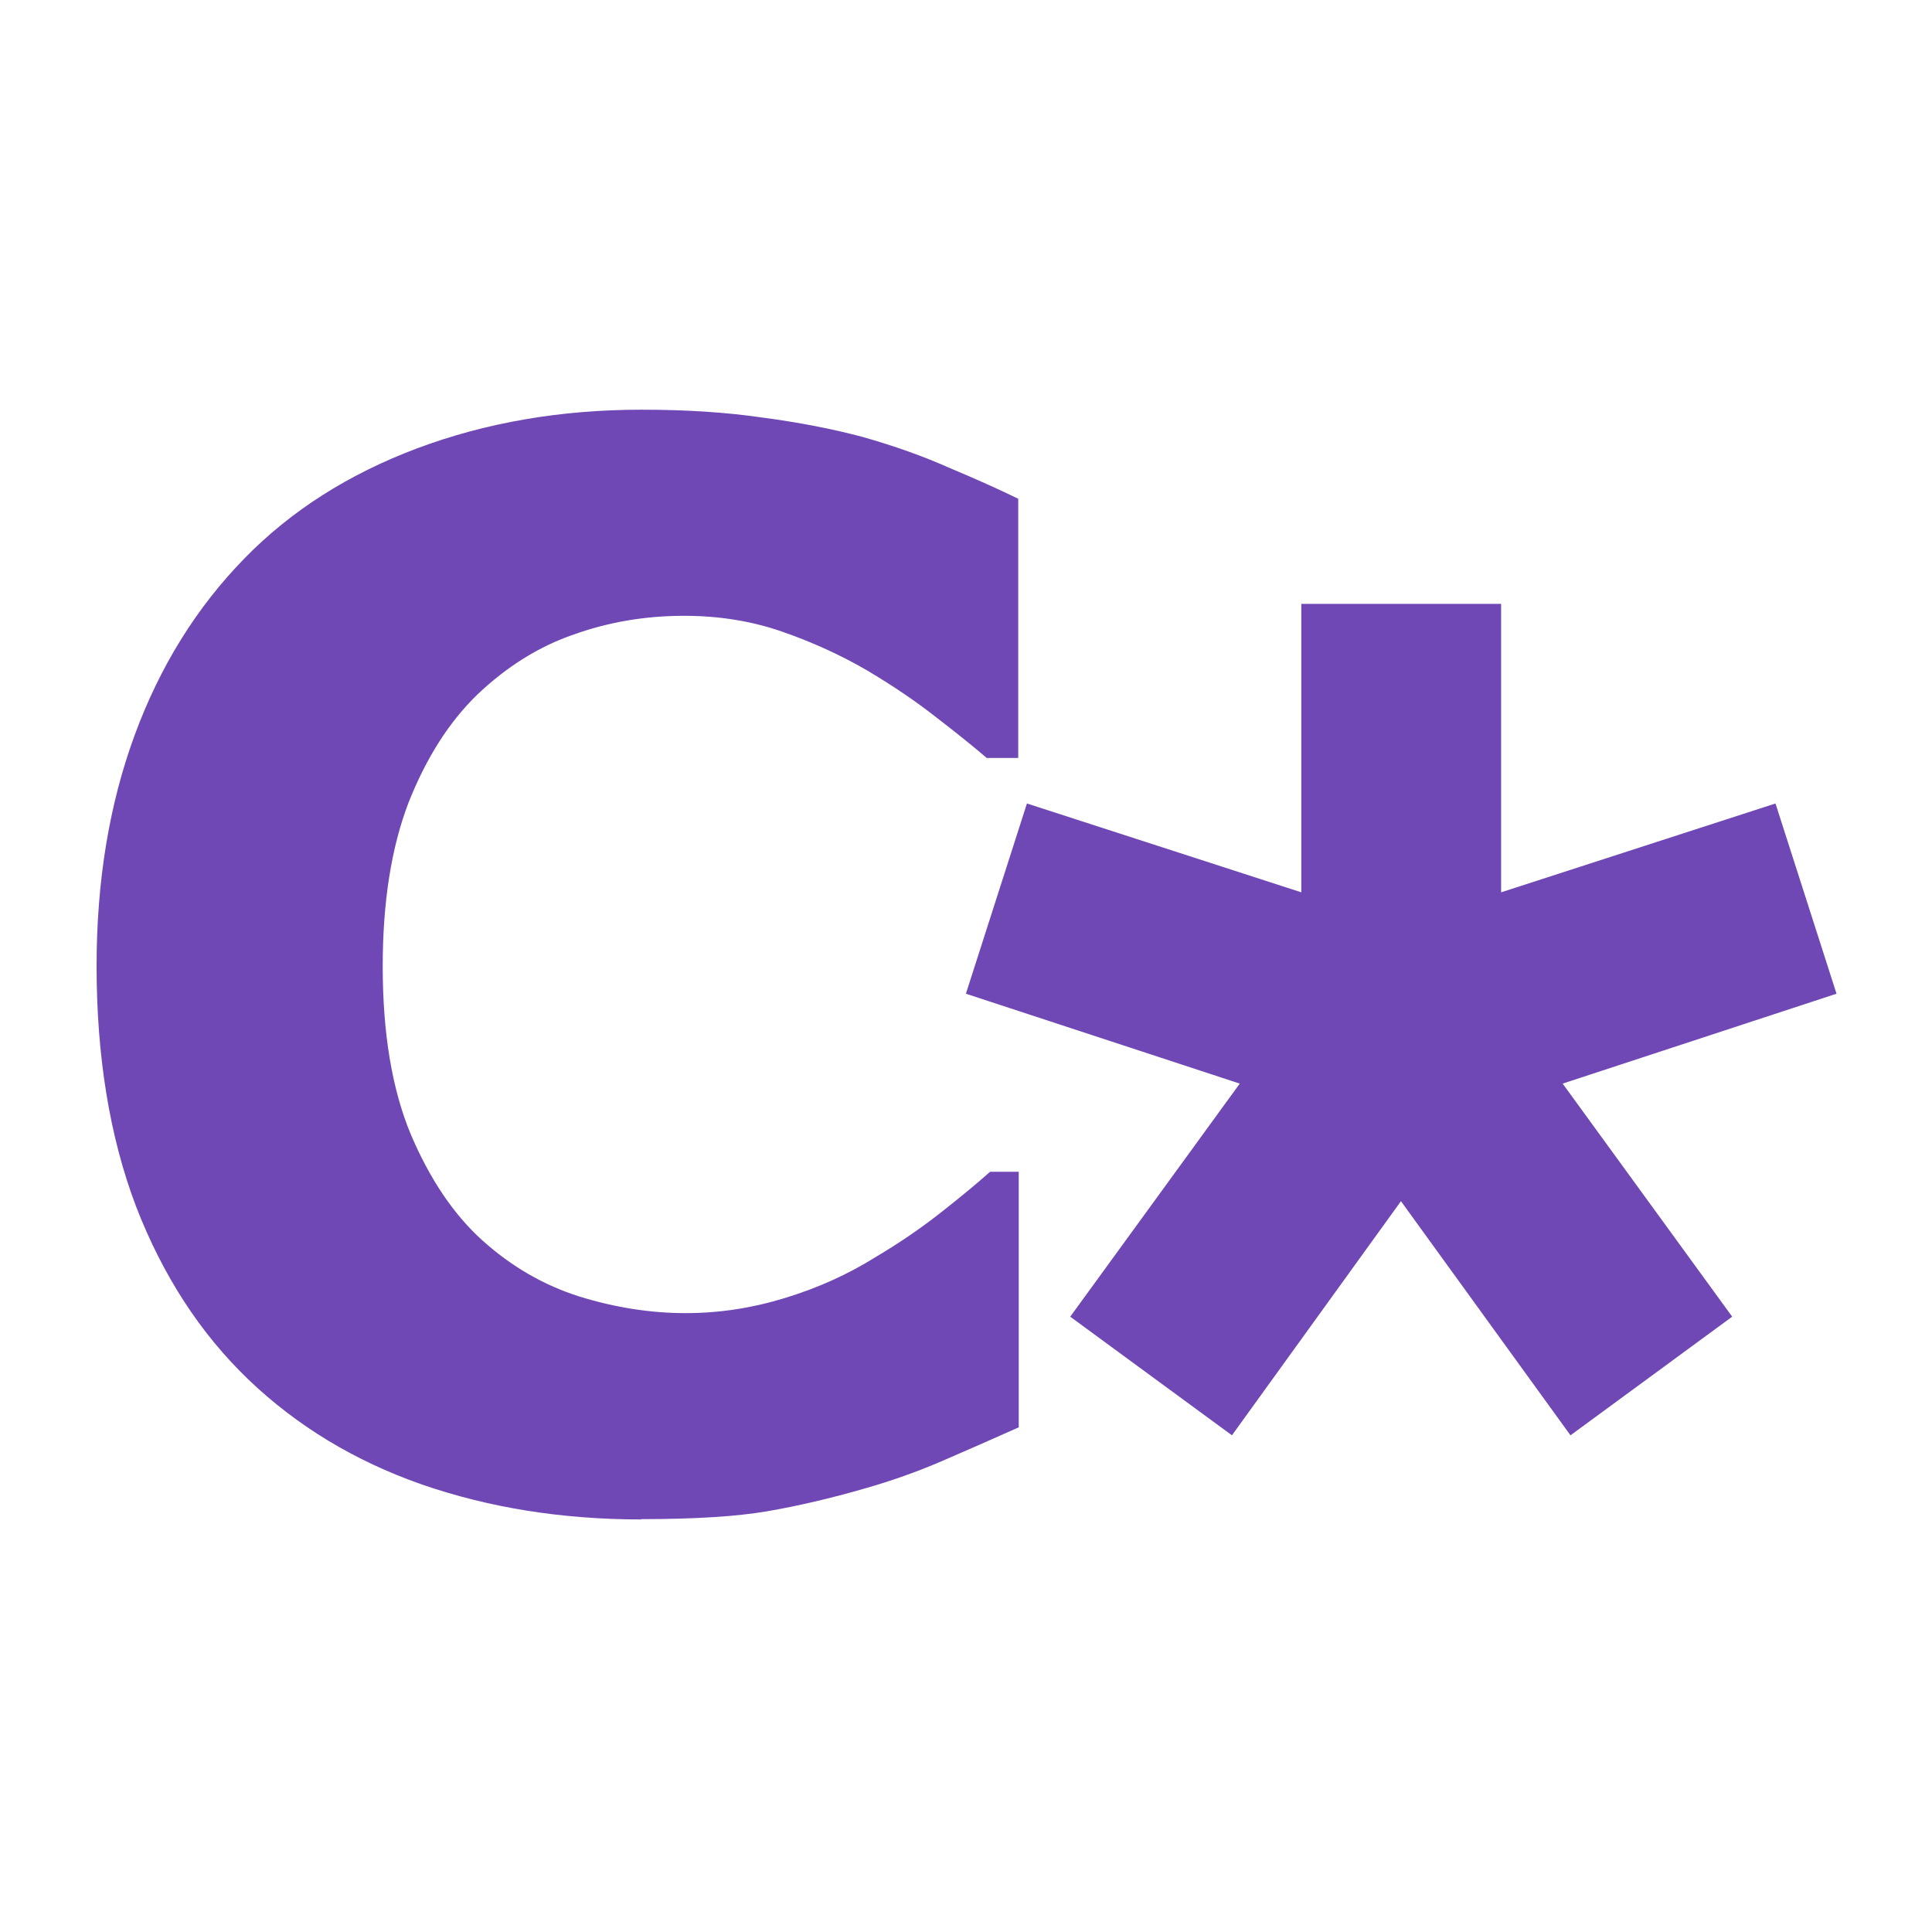 <?xml version="1.0" encoding="UTF-8"?>
<svg width="2e3" height="2e3" version="1.1" viewBox="0 0 2e4 2e4" xmlns="http://www.w3.org/2000/svg"><title>C* emblem</title><g transform="matrix(5.4 0 0 5.41 -11007 -19506)" fill="#7048b5" stop-color="#000000" stroke-dashoffset="150" stroke-linejoin="bevel" stroke-width="1131" style="paint-order:markers stroke fill" aria-label="C*"><path d="m3268 6513q-228 0-422-67.3-192-67.3-331-200-139-133-216-332-75.5-199-75.5-460 0-243 72.8-441 72.8-198 211-339 133-136 330-210 198-74.2 431-74.2 129 0 232 15.1 104 13.7 192 37.1 92 26.1 166 59.1 75.5 31.6 132 59.1v496h-60.4q-38.5-33-97.5-78.3-57.7-45.3-132-89.3-75.5-43.9-163-74.2t-188-30.2q-111 0-211 35.7-100 34.3-185 115-81 78.3-132 207-49.4 129-49.4 313 0 192 53.6 321 54.9 129 137 203 83.8 75.5 187 108 103 31.6 203 31.6 96.1 0 190-28.8 94.8-28.8 174-78.3 67.3-39.8 125-85.1 57.7-45.3 94.8-78.3h54.9v489q-76.9 34.3-147 64.5t-147 52.2q-100 28.8-188 43.9-87.9 15.1-242 15.1z"/><path d="m4533 4761h383v552l526-170 117 364-525 172 325 446-310 227-325-448-324 448-310-227 325-446-525-172 117-364 526 170z"/></g></svg>
